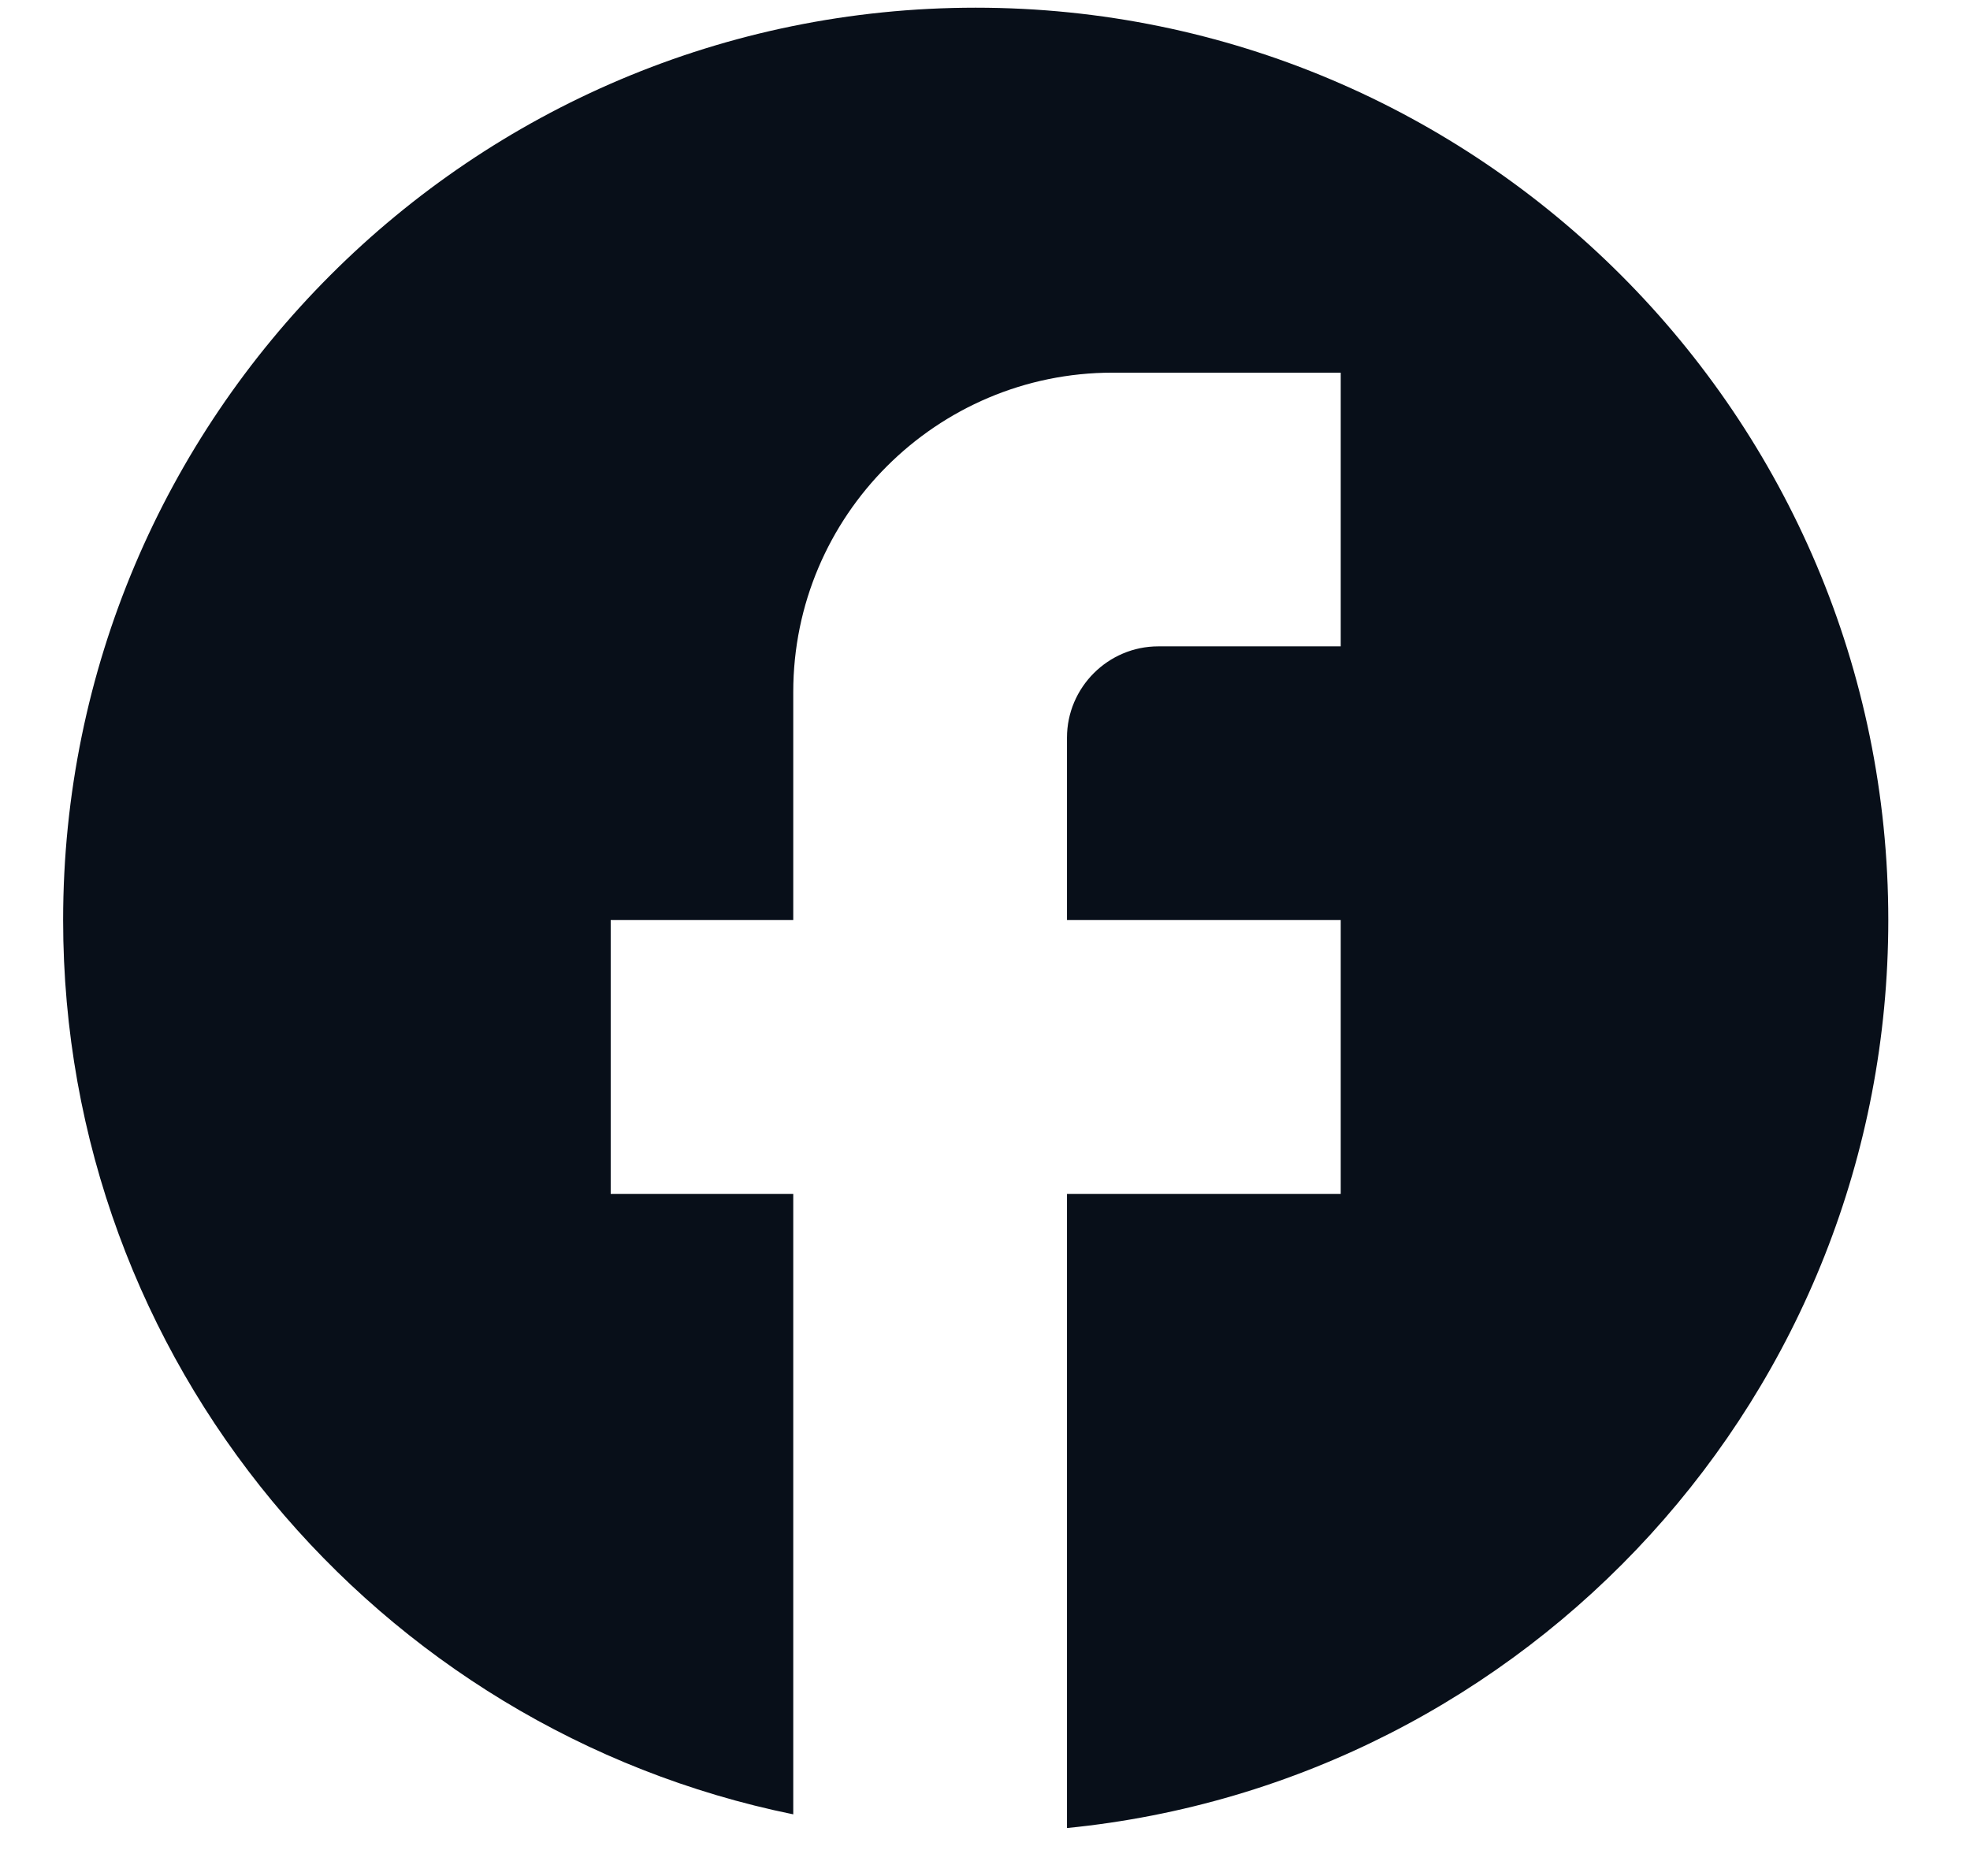 <?xml version="1.0" encoding="UTF-8"?>
<svg xmlns="http://www.w3.org/2000/svg" width="21" height="20" viewBox="0 0 21 20" fill="none">
  <path d="M20.129 9.809C20.129 4.44 15.771 0.082 10.401 0.082C5.031 0.082 0.673 4.44 0.673 9.809C0.673 14.518 4.02 18.438 8.456 19.343V12.728H6.51V9.809H8.456V7.377C8.456 5.5 9.983 3.973 11.86 3.973H14.292V6.891H12.347C11.812 6.891 11.374 7.329 11.374 7.864V9.809H14.292V12.728H11.374V19.489C16.287 19.002 20.129 14.858 20.129 9.809Z" fill="#080F19"></path>
</svg>
